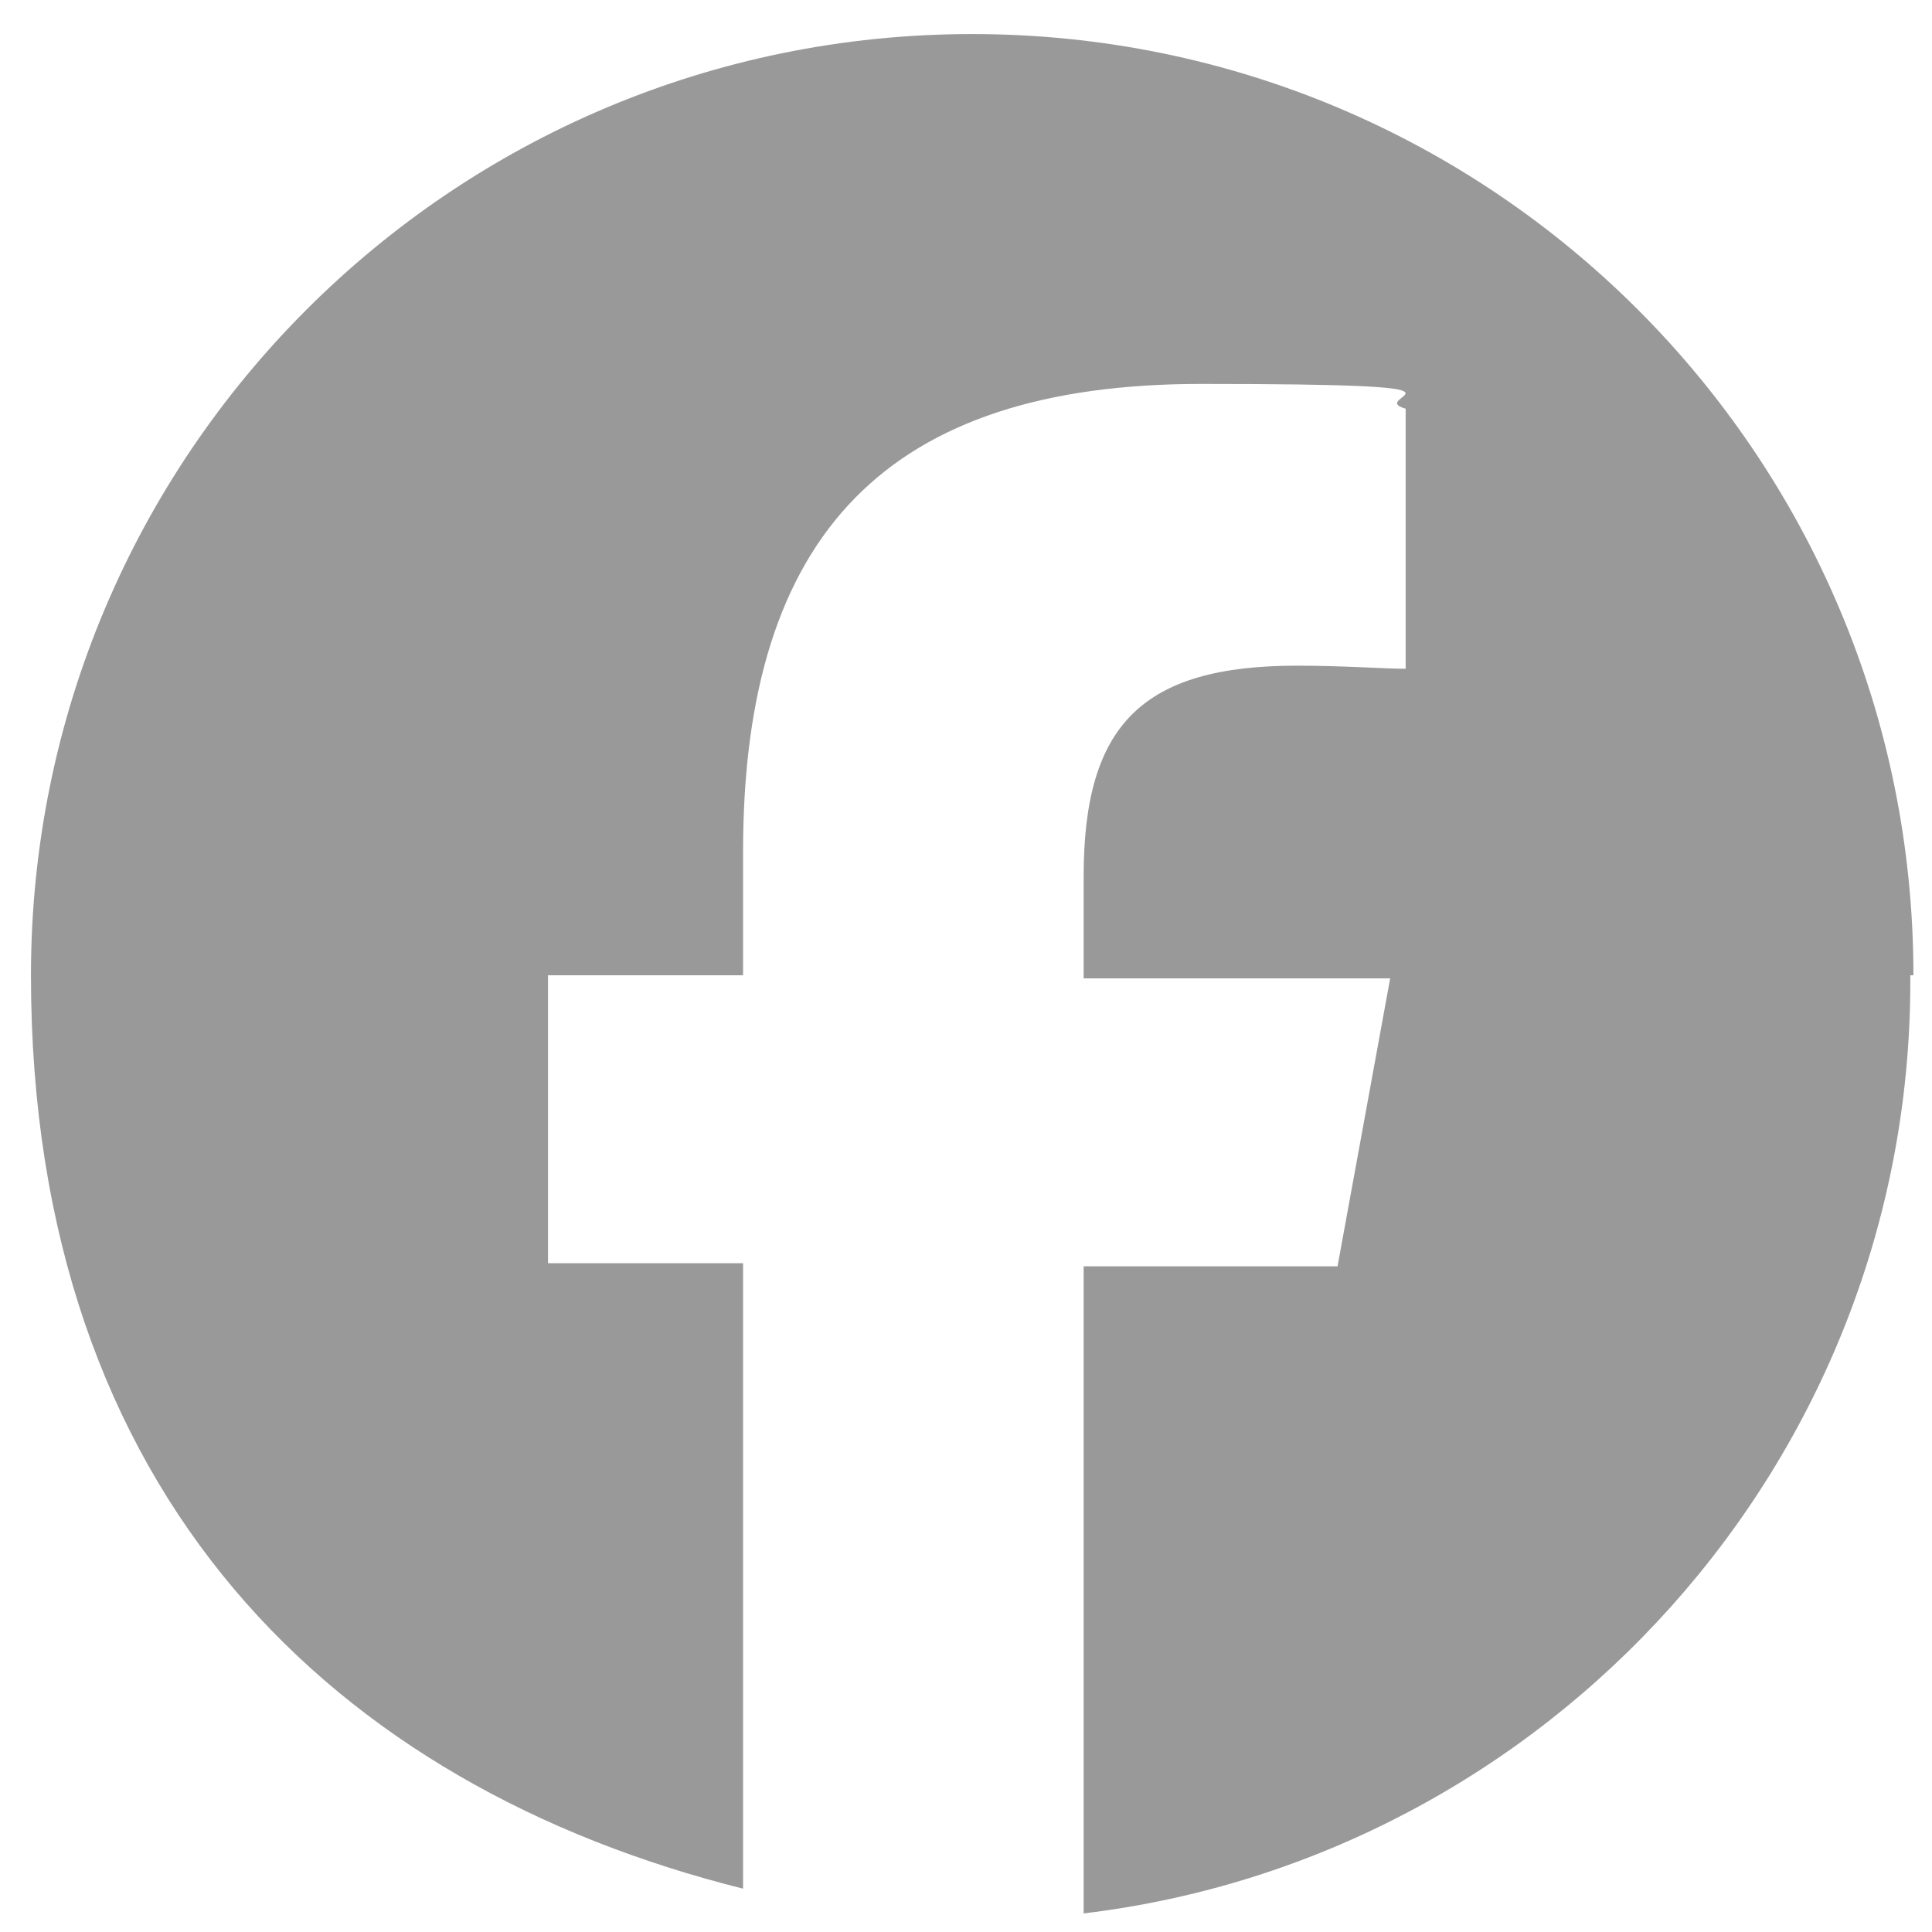 <?xml version="1.0" encoding="UTF-8"?>
<svg id="a" xmlns="http://www.w3.org/2000/svg" xmlns:xlink="http://www.w3.org/1999/xlink" version="1.1" viewBox="0 0 62.4 62.4">
  <!-- Generator: Adobe Illustrator 29.2.1, SVG Export Plug-In . SVG Version: 2.1.0 Build 116)  -->
  <defs>
    <style>
      .st0 {
        fill: #999;
      }
    </style>
  </defs>
  <g id="Logo">
    <path id="Initiator" class="st0" d="M61.8,31.5C61.8,14.7,48.2,1.1,31.4,1.1S1,14.7,1,31.5s9.8,26.2,23,29.5v-20.2h-6.3v-9.3h6.3v-4c0-10.3,4.7-15.1,14.8-15.1s5.2.4,6.6.8v8.4c-.7,0-2-.1-3.5-.1-5,0-6.9,1.9-6.9,6.8v3.3h9.9l-1.7,9.3h-8.2v20.9c15-1.8,26.7-14.6,26.7-30.1v-.2Z"/>
  </g>
</svg>